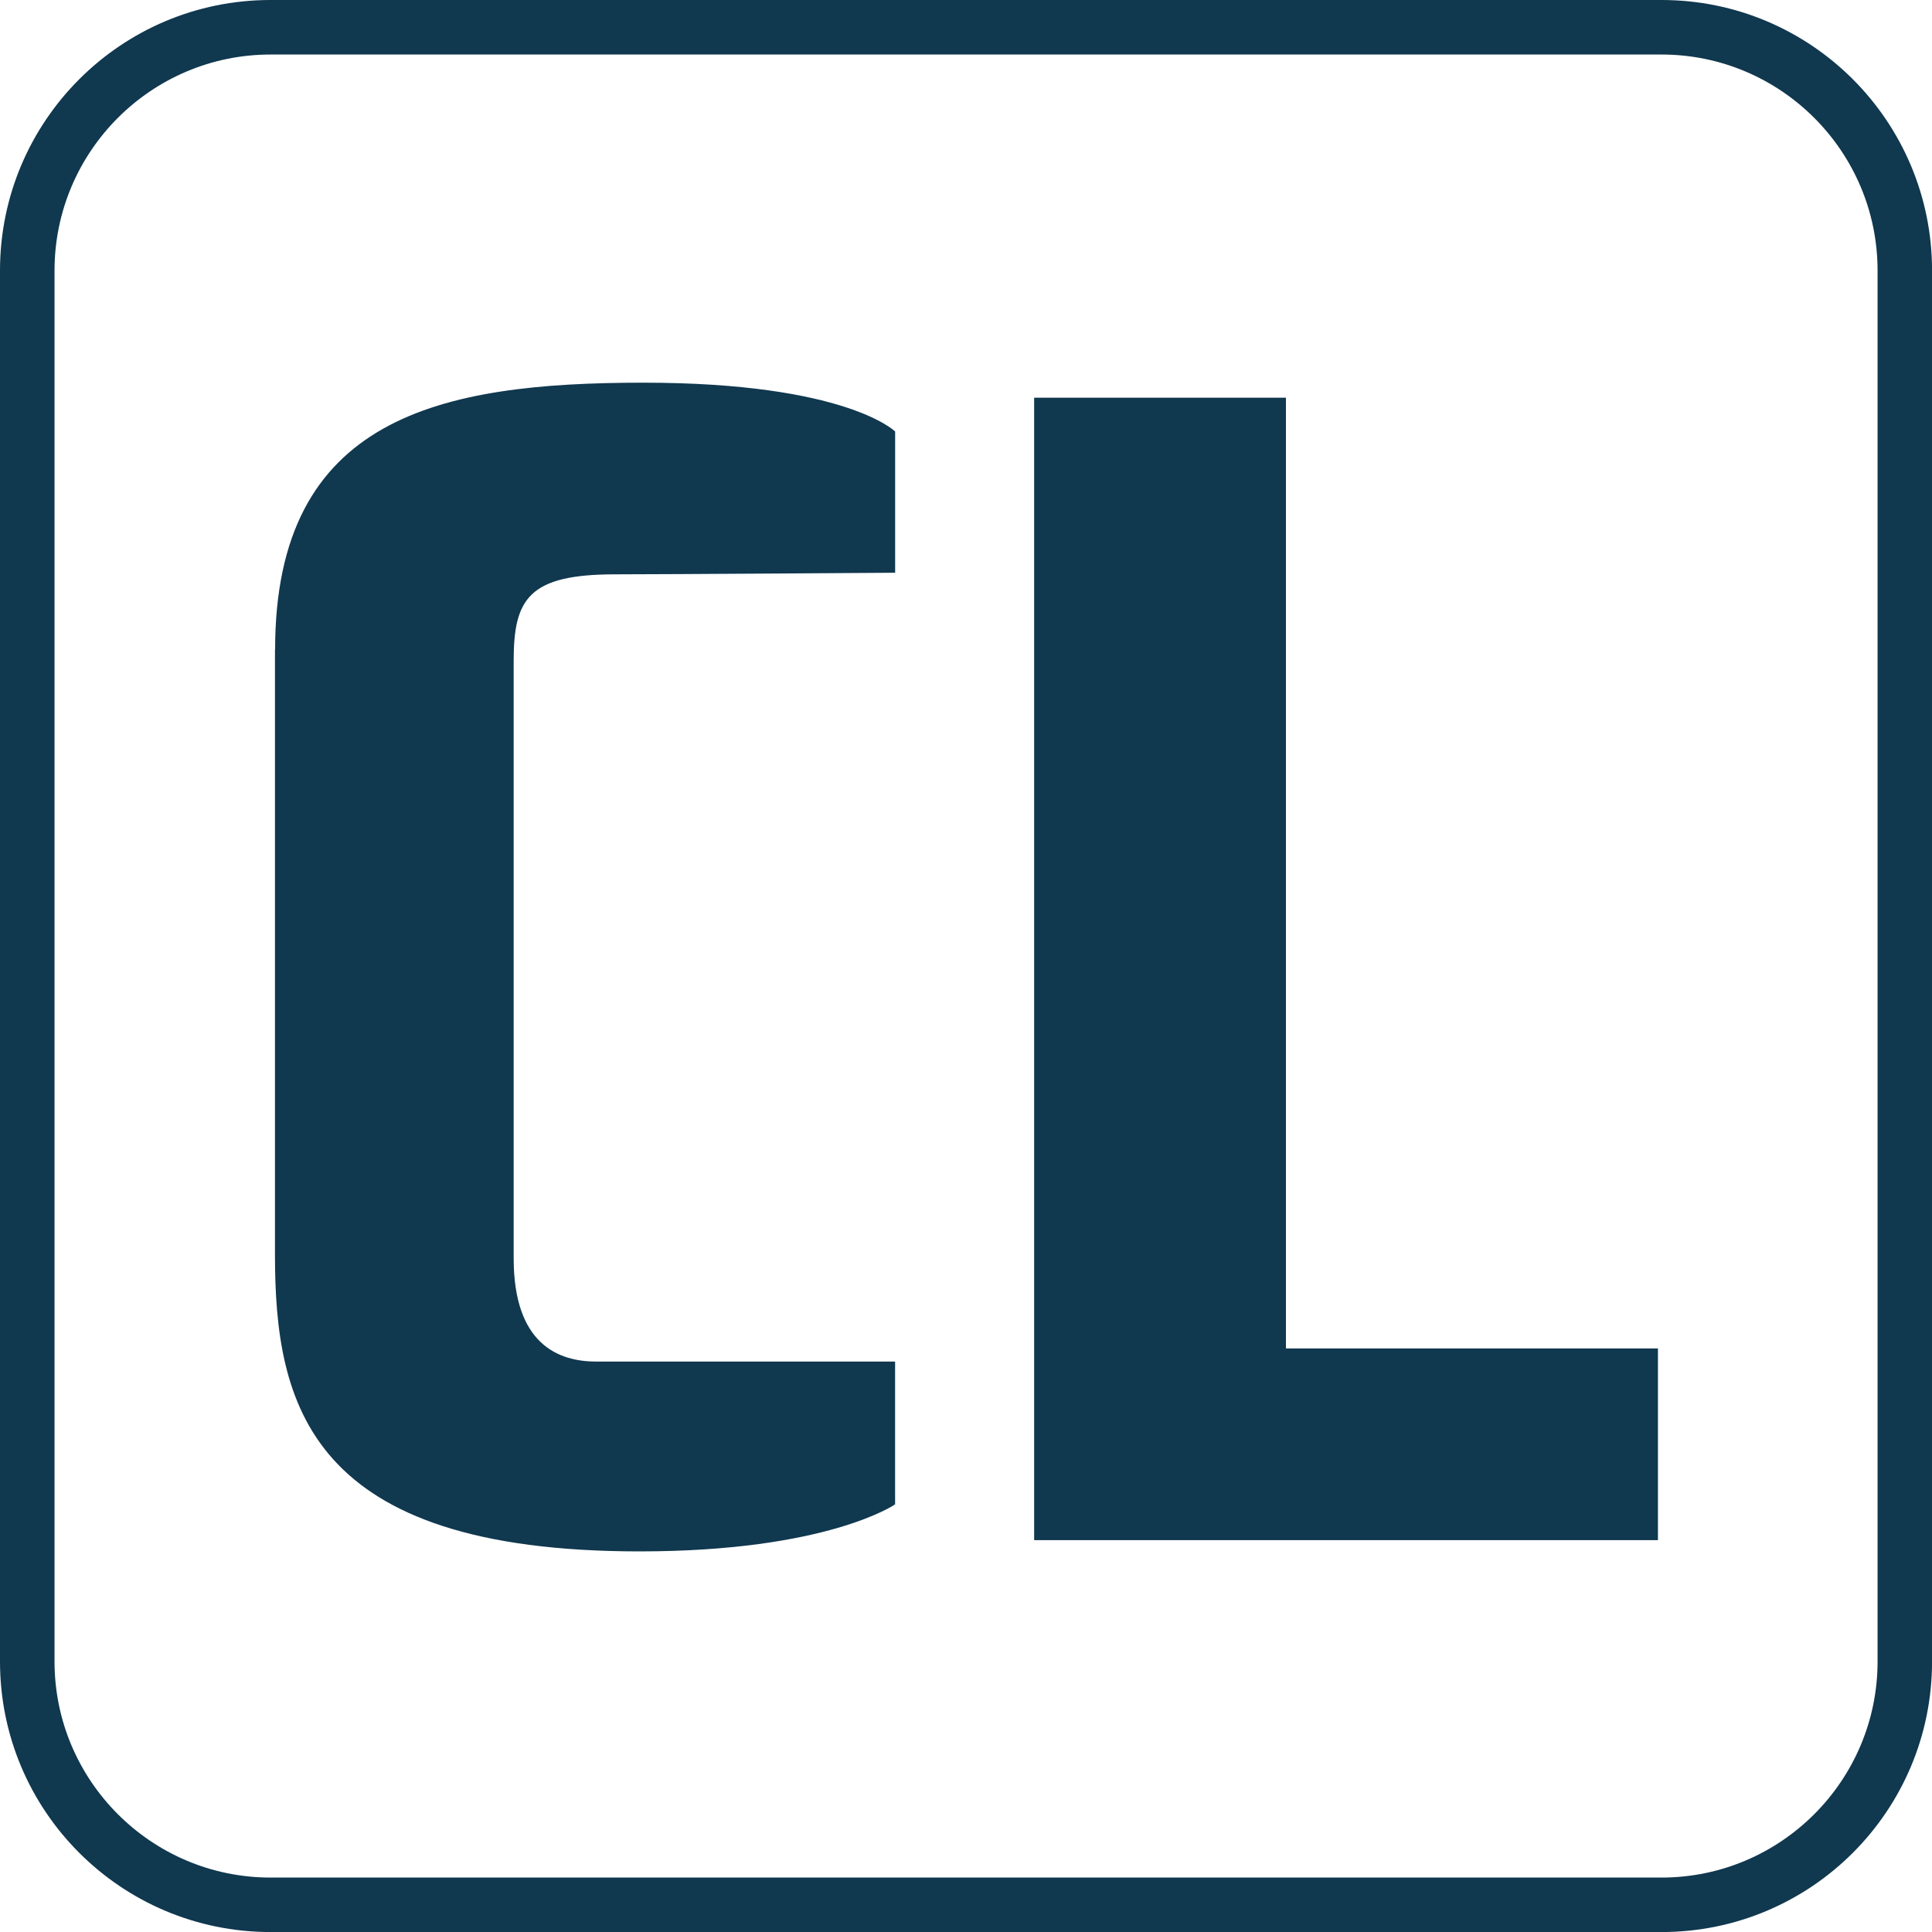 <svg width="40" height="40" viewBox="0 0 40 40" fill="none" xmlns="http://www.w3.org/2000/svg">
<g clip-path="url(#clip0_893_14933)">
<path d="M34.401 1.129C36.866 1.129 38.873 3.134 38.873 5.601V34.401C38.873 36.866 36.867 38.873 34.401 38.873H5.601C3.136 38.873 1.129 36.867 1.129 34.401V5.601C1.129 3.136 3.134 1.129 5.601 1.129H34.401ZM34.401 0H5.601C2.508 0 0 2.508 0 5.601V34.401C0 37.494 2.508 40.001 5.601 40.001H34.401C37.494 40.001 40.001 37.494 40.001 34.401V5.601C40.001 2.508 37.494 0 34.401 0Z" fill="#10384F"/>
<path d="M21.411 8.234V31.887H34.326V27.918H26.624V8.234H21.411Z" fill="#10384F"/>
<path d="M5.693 13.447V25.973C5.693 29.086 6.393 32.12 13.242 32.12C17.132 32.12 18.532 31.146 18.532 31.146V28.19H12.347C11.569 28.19 10.635 27.841 10.635 26.051V13.679C10.635 12.397 10.946 11.891 12.736 11.891C13.737 11.891 18.533 11.858 18.533 11.858V8.934C18.533 8.934 17.523 7.923 13.32 7.923C9.118 7.923 5.696 8.623 5.696 13.448" fill="#10384F"/>
</g>
<defs>
<clipPath id="clip0_893_14933">
<rect width="40" height="40" fill="white"/>
</clipPath>
</defs>
</svg>

